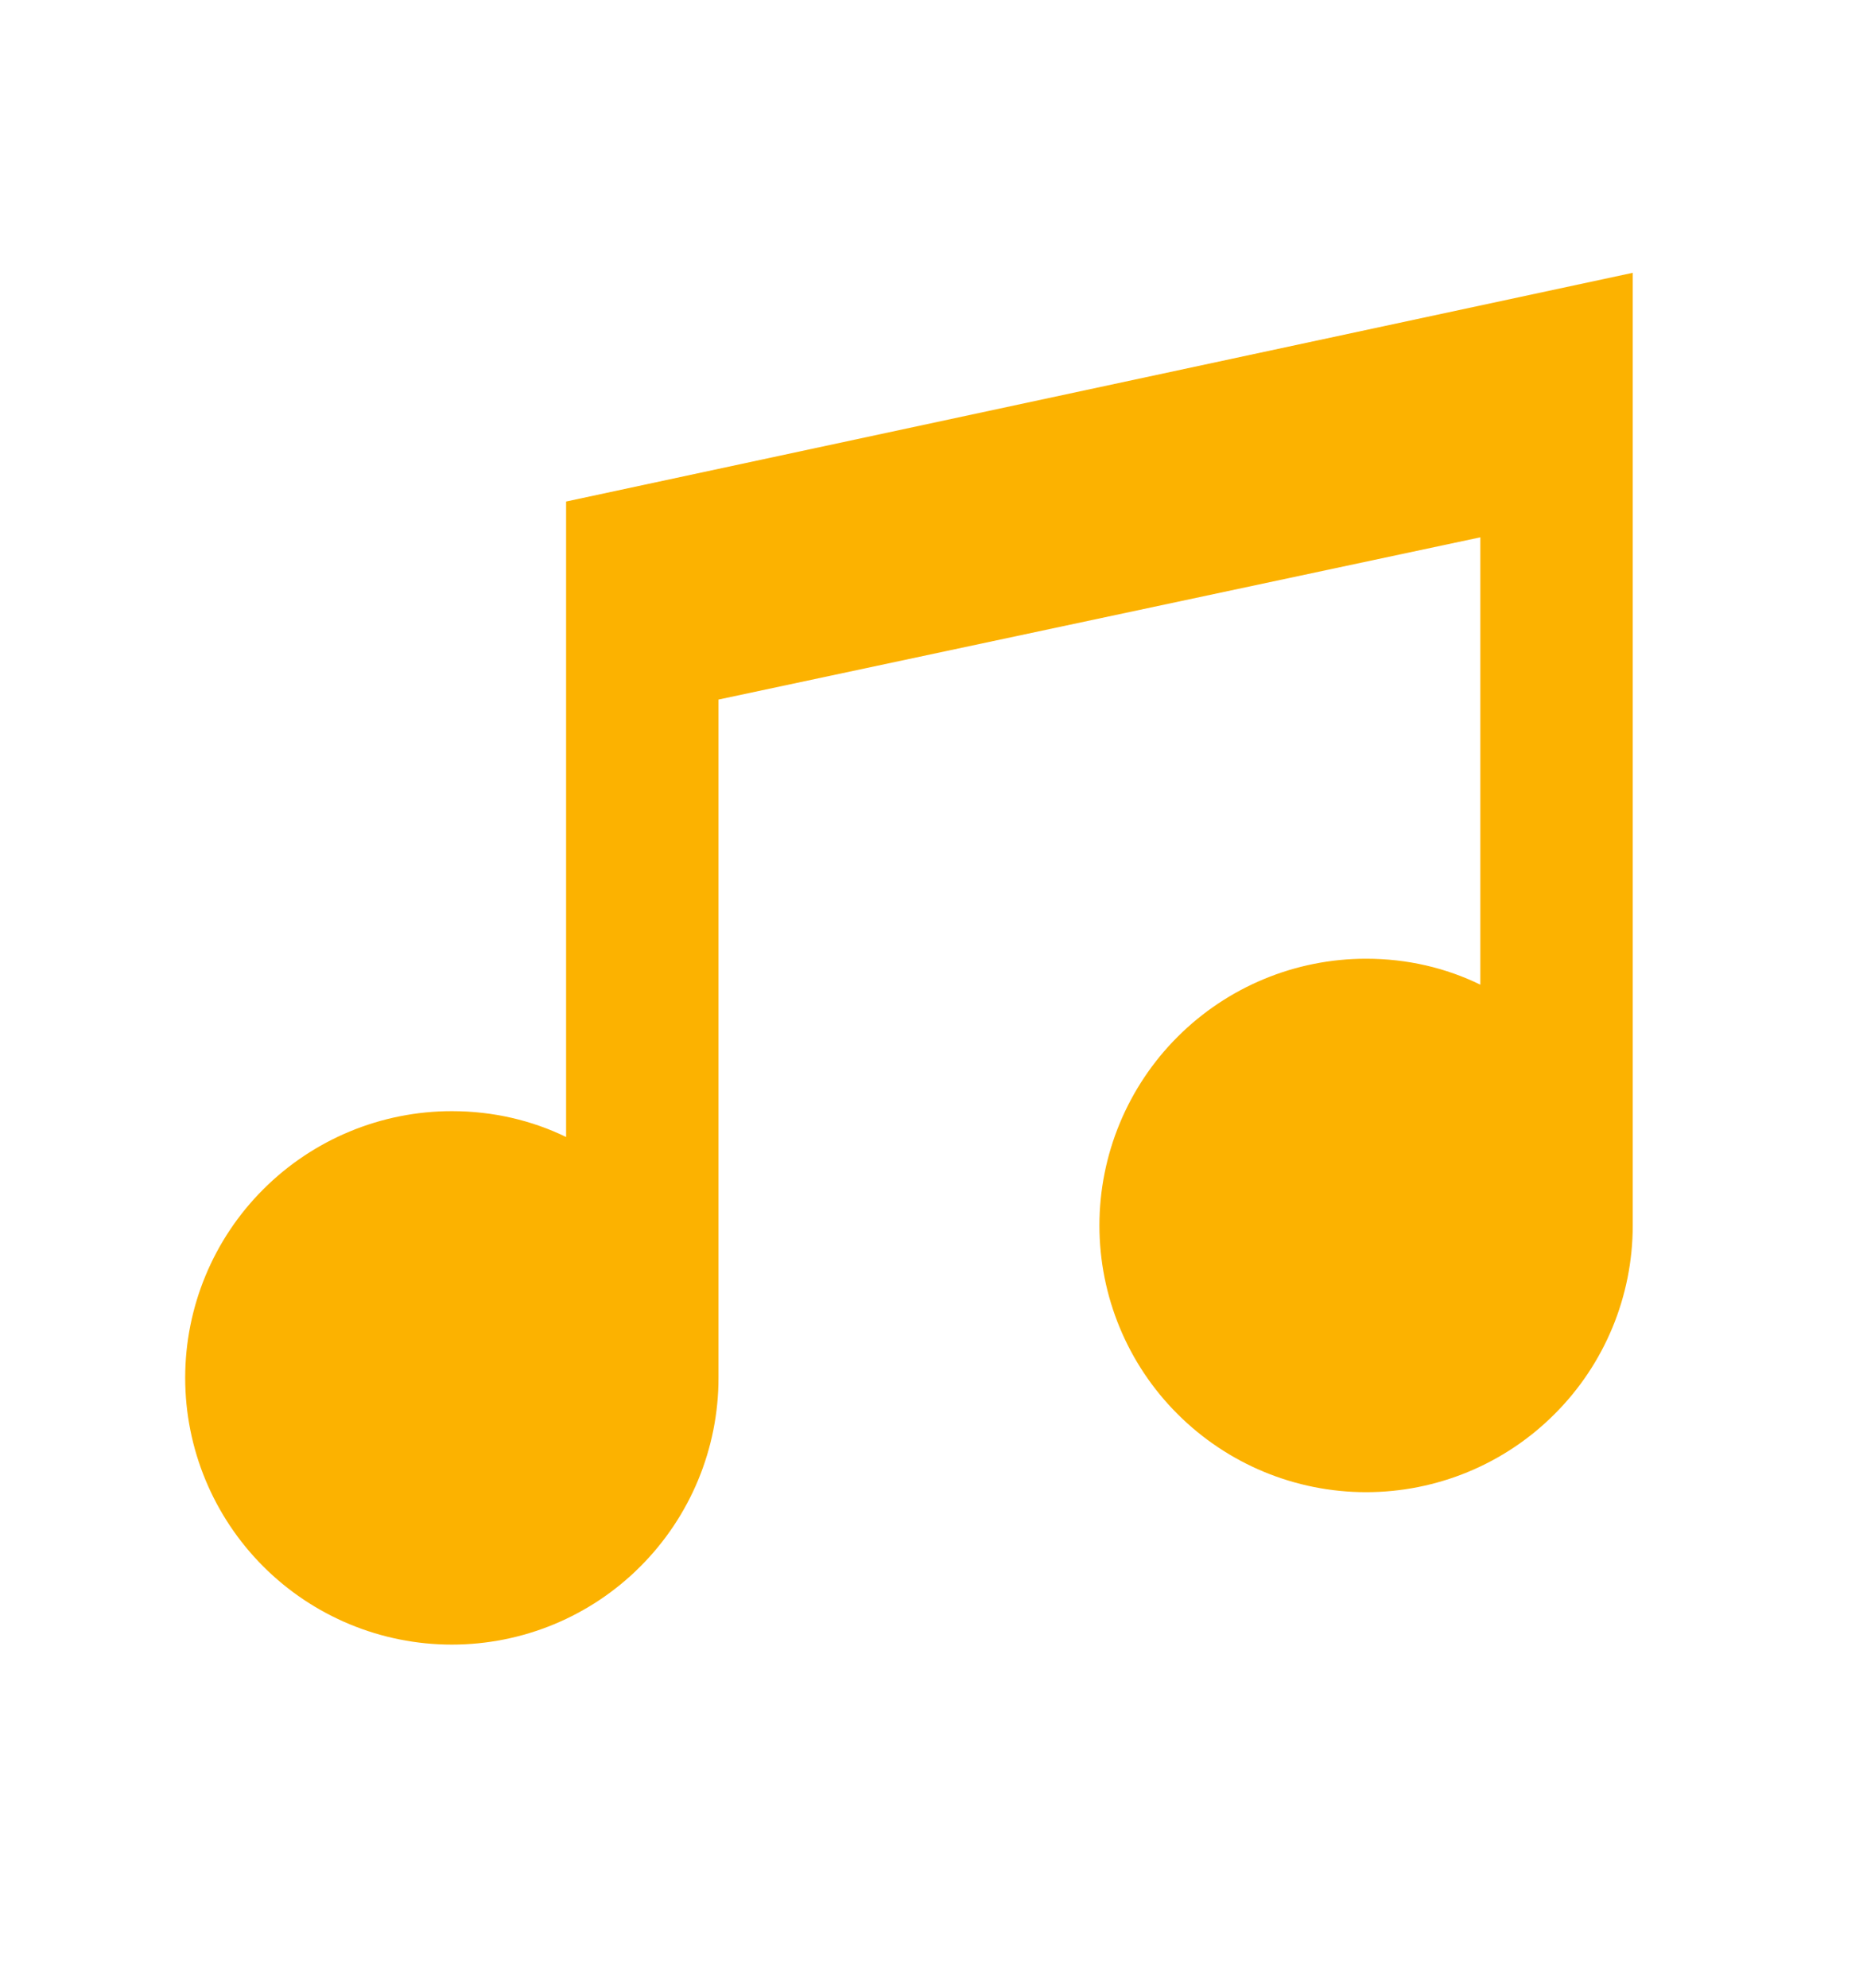 <svg width="15" height="16" viewBox="0 0 15 16" fill="none" xmlns="http://www.w3.org/2000/svg">
<g id="mdi:music">
<path id="Vector" d="M13.146 2.196V9.864C13.146 10.434 12.92 10.98 12.517 11.382C12.115 11.785 11.569 12.011 10.999 12.011C10.43 12.011 9.884 11.785 9.481 11.382C9.078 10.98 8.852 10.434 8.852 9.864C8.852 9.295 9.078 8.749 9.481 8.346C9.884 7.943 10.43 7.717 10.999 7.717C11.331 7.717 11.643 7.791 11.919 7.926V4.325L5.785 5.631V11.091C5.785 11.66 5.559 12.206 5.156 12.609C4.754 13.012 4.208 13.238 3.638 13.238C3.069 13.238 2.523 13.012 2.12 12.609C1.717 12.206 1.491 11.66 1.491 11.091C1.491 10.521 1.717 9.975 2.12 9.573C2.523 9.17 3.069 8.944 3.638 8.944C3.969 8.944 4.282 9.018 4.558 9.152V4.037L13.146 2.196Z" fill="#FCB200"/>
</g>
</svg>
